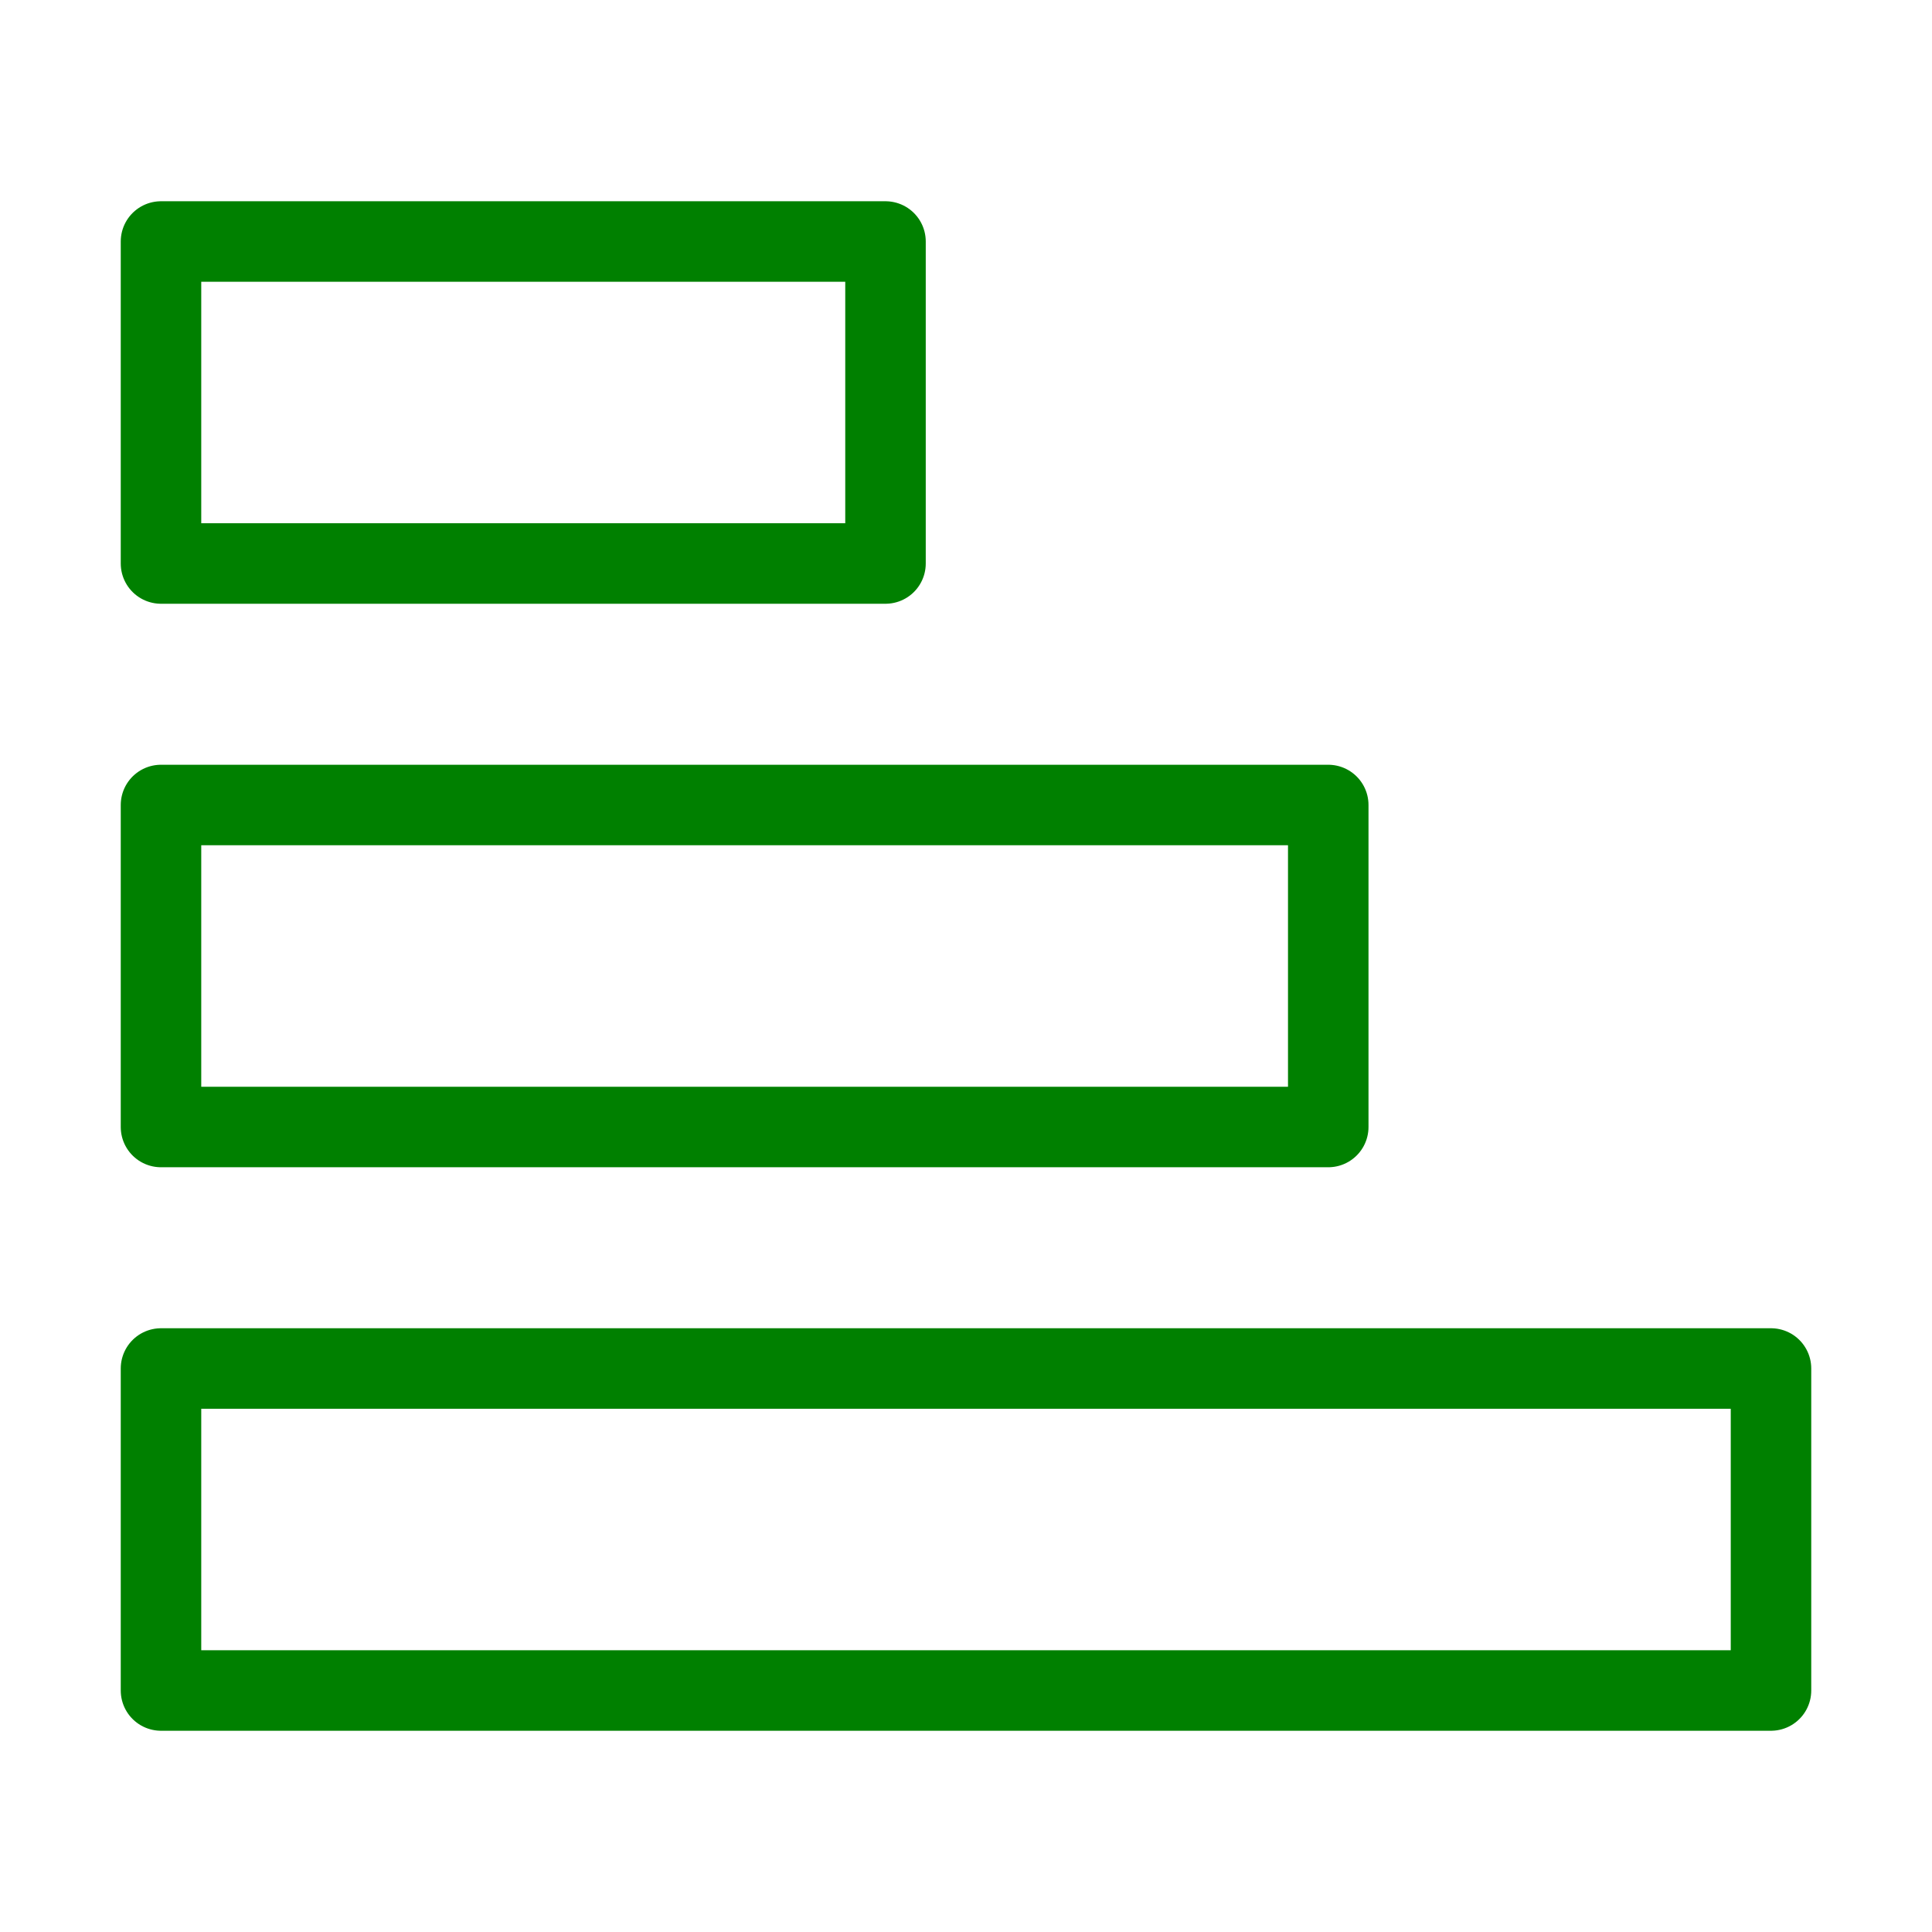 <?xml version="1.0" encoding="UTF-8" standalone="no"?>
<svg
   xmlns:dc="http://purl.org/dc/elements/1.1/"
   xmlns:cc="http://creativecommons.org/ns#"
   xmlns:rdf="http://www.w3.org/1999/02/22-rdf-syntax-ns#"
   xmlns:svg="http://www.w3.org/2000/svg"
   xmlns="http://www.w3.org/2000/svg"
   xmlns:sodipodi="http://sodipodi.sourceforge.net/DTD/sodipodi-0.dtd"
   xmlns:inkscape="http://www.inkscape.org/namespaces/inkscape"
   version="1.1"
   x="0px"
   y="0px"
   viewBox="0 0 96 96"
   xml:space="preserve"
   id="svg3733"
   sodipodi:docname="bulk_price.svg"
   width="96"
   height="96"
   inkscape:version="1.0.1 (3bc2e813f5, 2020-09-07)"><defs
     id="defs3737" /><sodipodi:namedview
     pagecolor="#ffffff"
     bordercolor="#666666"
     borderopacity="1"
     objecttolerance="10"
     gridtolerance="10"
     guidetolerance="10"
     inkscape:pageopacity="0"
     inkscape:pageshadow="2"
     inkscape:window-width="1920"
     inkscape:window-height="1147"
     id="namedview3735"
     showgrid="true"
     inkscape:zoom="7.84"
     inkscape:cx="40.994898"
     inkscape:cy="52.390335"
     inkscape:window-x="1672"
     inkscape:window-y="-6"
     inkscape:window-maximized="1"
     inkscape:current-layer="svg3733"
     inkscape:document-rotation="0"
     showguides="true"
     inkscape:guide-bbox="true"><inkscape:grid
       type="xygrid"
       id="grid3612"
       spacingx="4"
       spacingy="4" /></sodipodi:namedview><path
     d="m 89.653,68.714 h -3.9 -68.6 v -42.5 c 0,-0.7 -0.3,-1.3 -0.7,-1.8 l -1.8,-1.7 -8.2,-8.2 c -1,-1 -2.6,-1 -3.5,0 -1,1 -1,2.6 0,3.5 l 9.3,9.3 v 44 c 0,1.4 1.1,2.5 2.5,2.5 h 11.9 c -1.2,1.3 -1.9,3.1 -1.9,5 0,4.1 3.4,7.5 7.5,7.5 4.1,0 7.5,-3.4 7.5,-7.5 0,-1.9 -0.7,-3.7 -1.9,-5 h 31.4 c -1.2,1.3 -1.9,3.1 -1.9,5 0,4.1 3.4,7.5 7.5,7.5 4.1,0 7.3,-3.5 7.3,-7.6 0,-1.9 -0.7,-3.7 -1.9,-5 h 9.4 c 1.4,0 2.5,-1.1 2.5,-2.5 0,-1.4 -1.1,-2.5 -2.5,-2.5 z m -57.5,12.5 c -1.4,0 -2.5,-1.1 -2.5,-2.5 0,-1.4 1.1,-2.5 2.5,-2.5 1.4,0 2.5,1.1 2.5,2.5 0,1.4 -1.1,2.5 -2.5,2.5 z m 42.5,0 c -1.4,0 -2.5,-1.1 -2.5,-2.5 0,-1.4 1.1,-2.5 2.5,-2.5 1.4,0 2.5,1.1 2.5,2.5 0,1.4 -1.1,2.5 -2.5,2.5 z"
     id="path3727"
     inkscape:connector-curvature="0"
     style="display:none;fill:#008000" /><path
     d="m 78.563,63.587 h 6.6 c 1.4,0 2.5,-1.1 2.5,-2.5 v -35 c 0,-1.4 -1.1,-2.5 -2.5,-2.5 h -7.6 c -1.3,-11.2 -10.8,-20 -22.4,-20 -11.6,0 -21.1,8.8 -22.4,20 h -7.6 c -1.4,0 -2.5,1.1 -2.5,2.5 v 1.3 33.7 c 0,1.4 1.1,2.5 2.5,2.5 z m -23.4,-55 c 9.6,0 17.5,7.9 17.5,17.5 0,9.6 -7.9,17.5 -17.5,17.5 -9.6,0 -17.5,-7.9 -17.5,-17.5 0,-9.6 7.9,-17.5 17.5,-17.5 z m -27.5,20 h 5.1 c 1.2,11.2 10.8,20 22.4,20 11.6,0 21.1,-8.8 22.4,-20 h 5.1 v 30 H 27.663 Z"
     id="path3729"
     inkscape:connector-curvature="0"
     style="display:none;fill:#008000" /><path
     d="m 50.863,35.387 c 0.5,0.5 1.1,0.7 1.8,0.7 0.7,0 1.3,-0.2 1.8,-0.7 l 12.5,-12.5 c 1,-1 1,-2.6 0,-3.5 -1,-1 -2.6,-1 -3.5,0 l -10.8,10.7 -5.7,-5.7 c -1,-1 -2.6,-1 -3.5,0 -1,1 -1,2.6 0,3.5 z"
     id="path3731"
     inkscape:connector-curvature="0"
     style="display:none;fill:#008000" /><rect
     width="80"
     style="fill:none;fill-opacity:1;stroke:#008000;stroke-width:4;stroke-linecap:square;stroke-linejoin:round;stroke-miterlimit:40;stroke-dasharray:none;stroke-opacity:1"
     id="rect11"
     height="16"
     x="8"
     y="68"
     rx="0"
     ry="0" /><rect
     width="58"
     y="40"
     x="8"
     height="16"
     id="rect11-1"
     style="fill:none;fill-opacity:1;stroke:#008000;stroke-width:4;stroke-linecap:square;stroke-linejoin:round;stroke-miterlimit:40;stroke-dasharray:none;stroke-opacity:1" /><rect
     style="fill:none;fill-opacity:1;stroke:#008000;stroke-width:4;stroke-linecap:square;stroke-linejoin:round;stroke-miterlimit:40;stroke-dasharray:none;stroke-opacity:1"
     id="rect11-1-2"
     height="16"
     x="8"
     y="12"
     width="36" /></svg>
